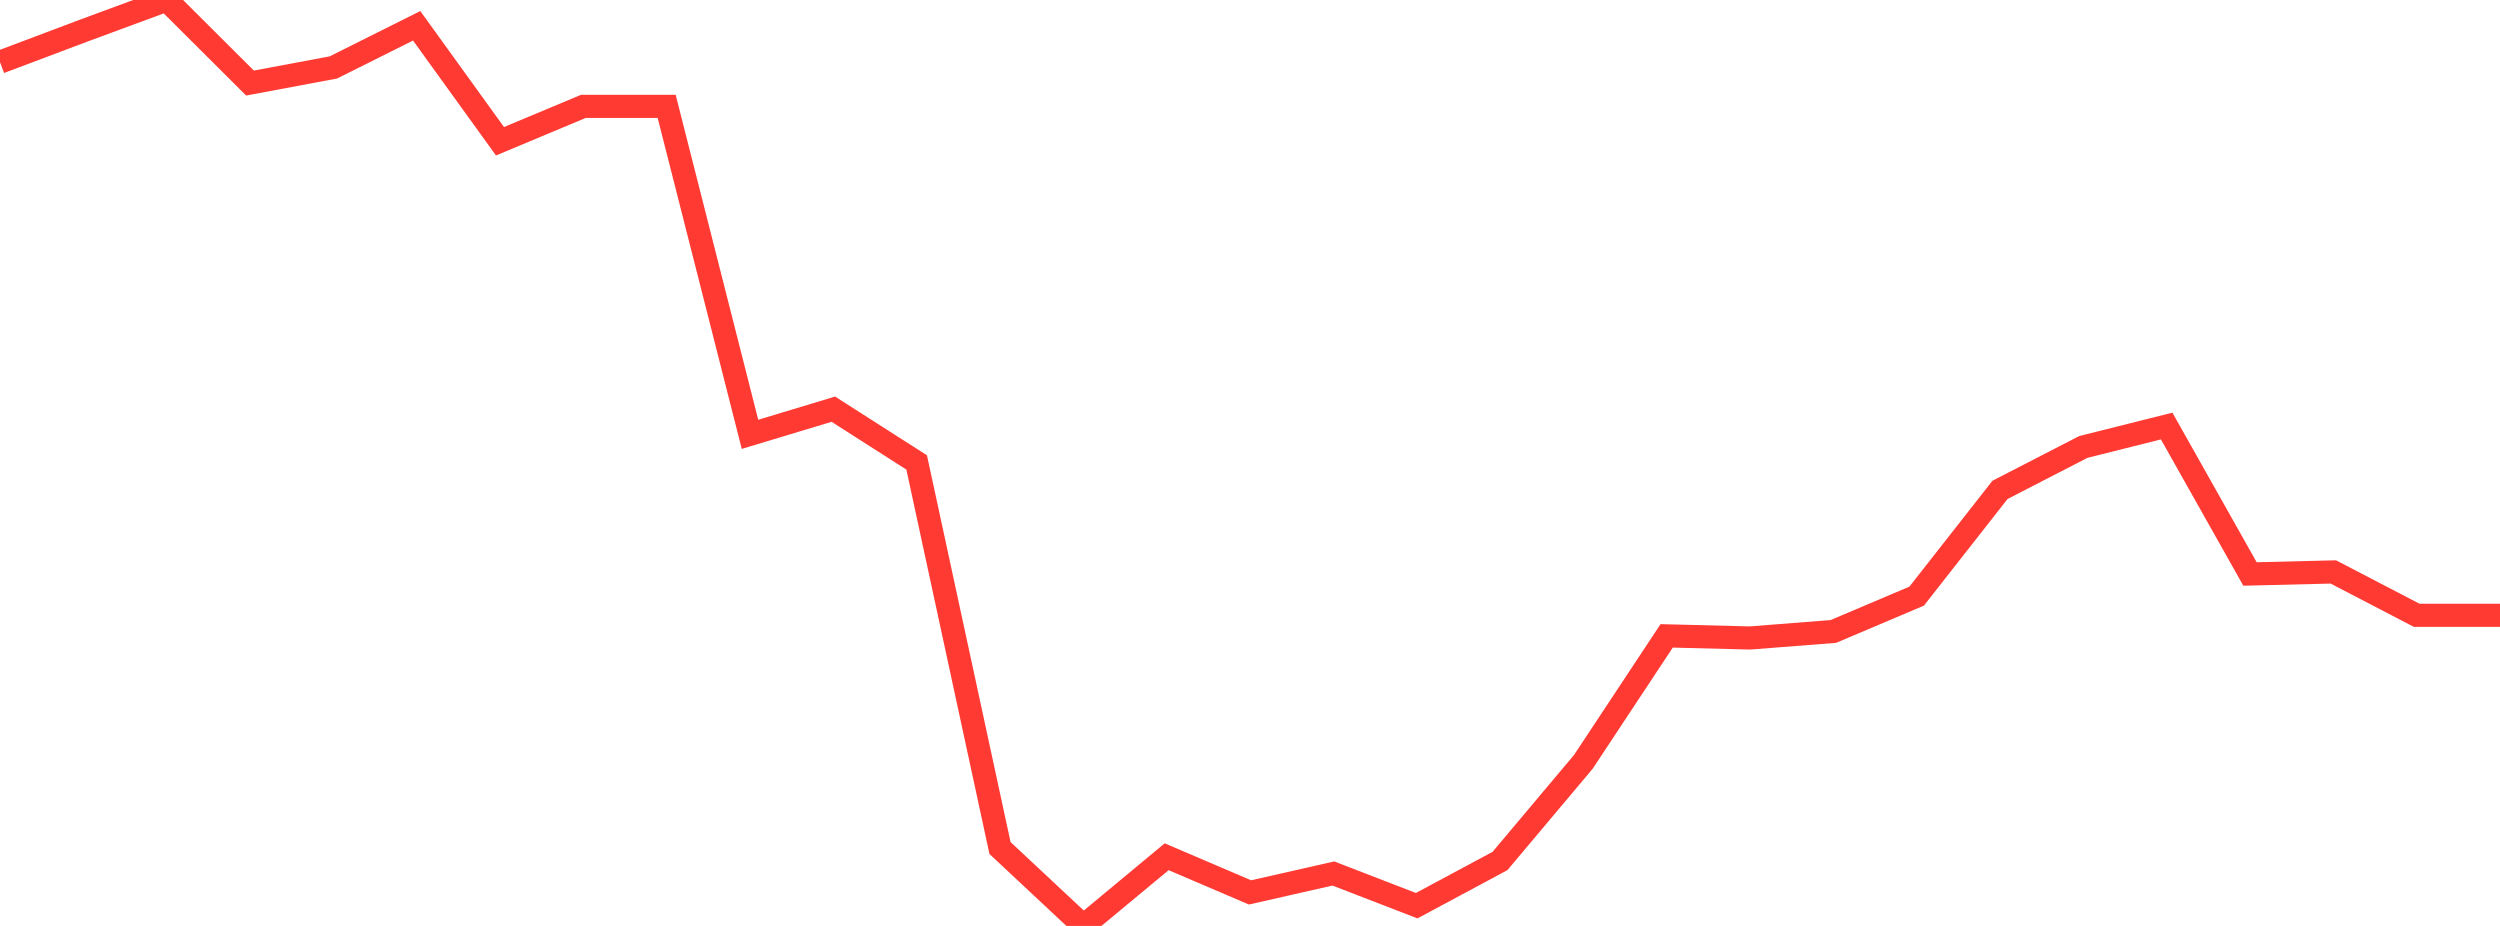 <?xml version="1.0" standalone="no"?>
<!DOCTYPE svg PUBLIC "-//W3C//DTD SVG 1.1//EN" "http://www.w3.org/Graphics/SVG/1.1/DTD/svg11.dtd">

<svg width="135" height="50" viewBox="0 0 135 50" preserveAspectRatio="none" 
  xmlns="http://www.w3.org/2000/svg"
  xmlns:xlink="http://www.w3.org/1999/xlink">


<polyline points="0.0, 3.356 4.5, 1.661 9.0, 0.0 13.5, 4.485 18.0, 3.642 22.5, 1.393 27.0, 7.628 31.5, 5.745 36.0, 5.745 40.5, 23.454 45.0, 22.096 49.5, 24.972 54.0, 45.793 58.5, 50.0 63.0, 46.264 67.5, 48.19 72.0, 47.169 76.5, 48.907 81.0, 46.493 85.5, 41.141 90.0, 34.337 94.5, 34.451 99.0, 34.099 103.5, 32.191 108.0, 26.453 112.5, 24.135 117.0, 23.006 121.5, 30.995 126.0, 30.885 130.5, 33.226 135.0, 33.226" fill="none" stroke="#ff3a33" stroke-width="1.25"/>

</svg>